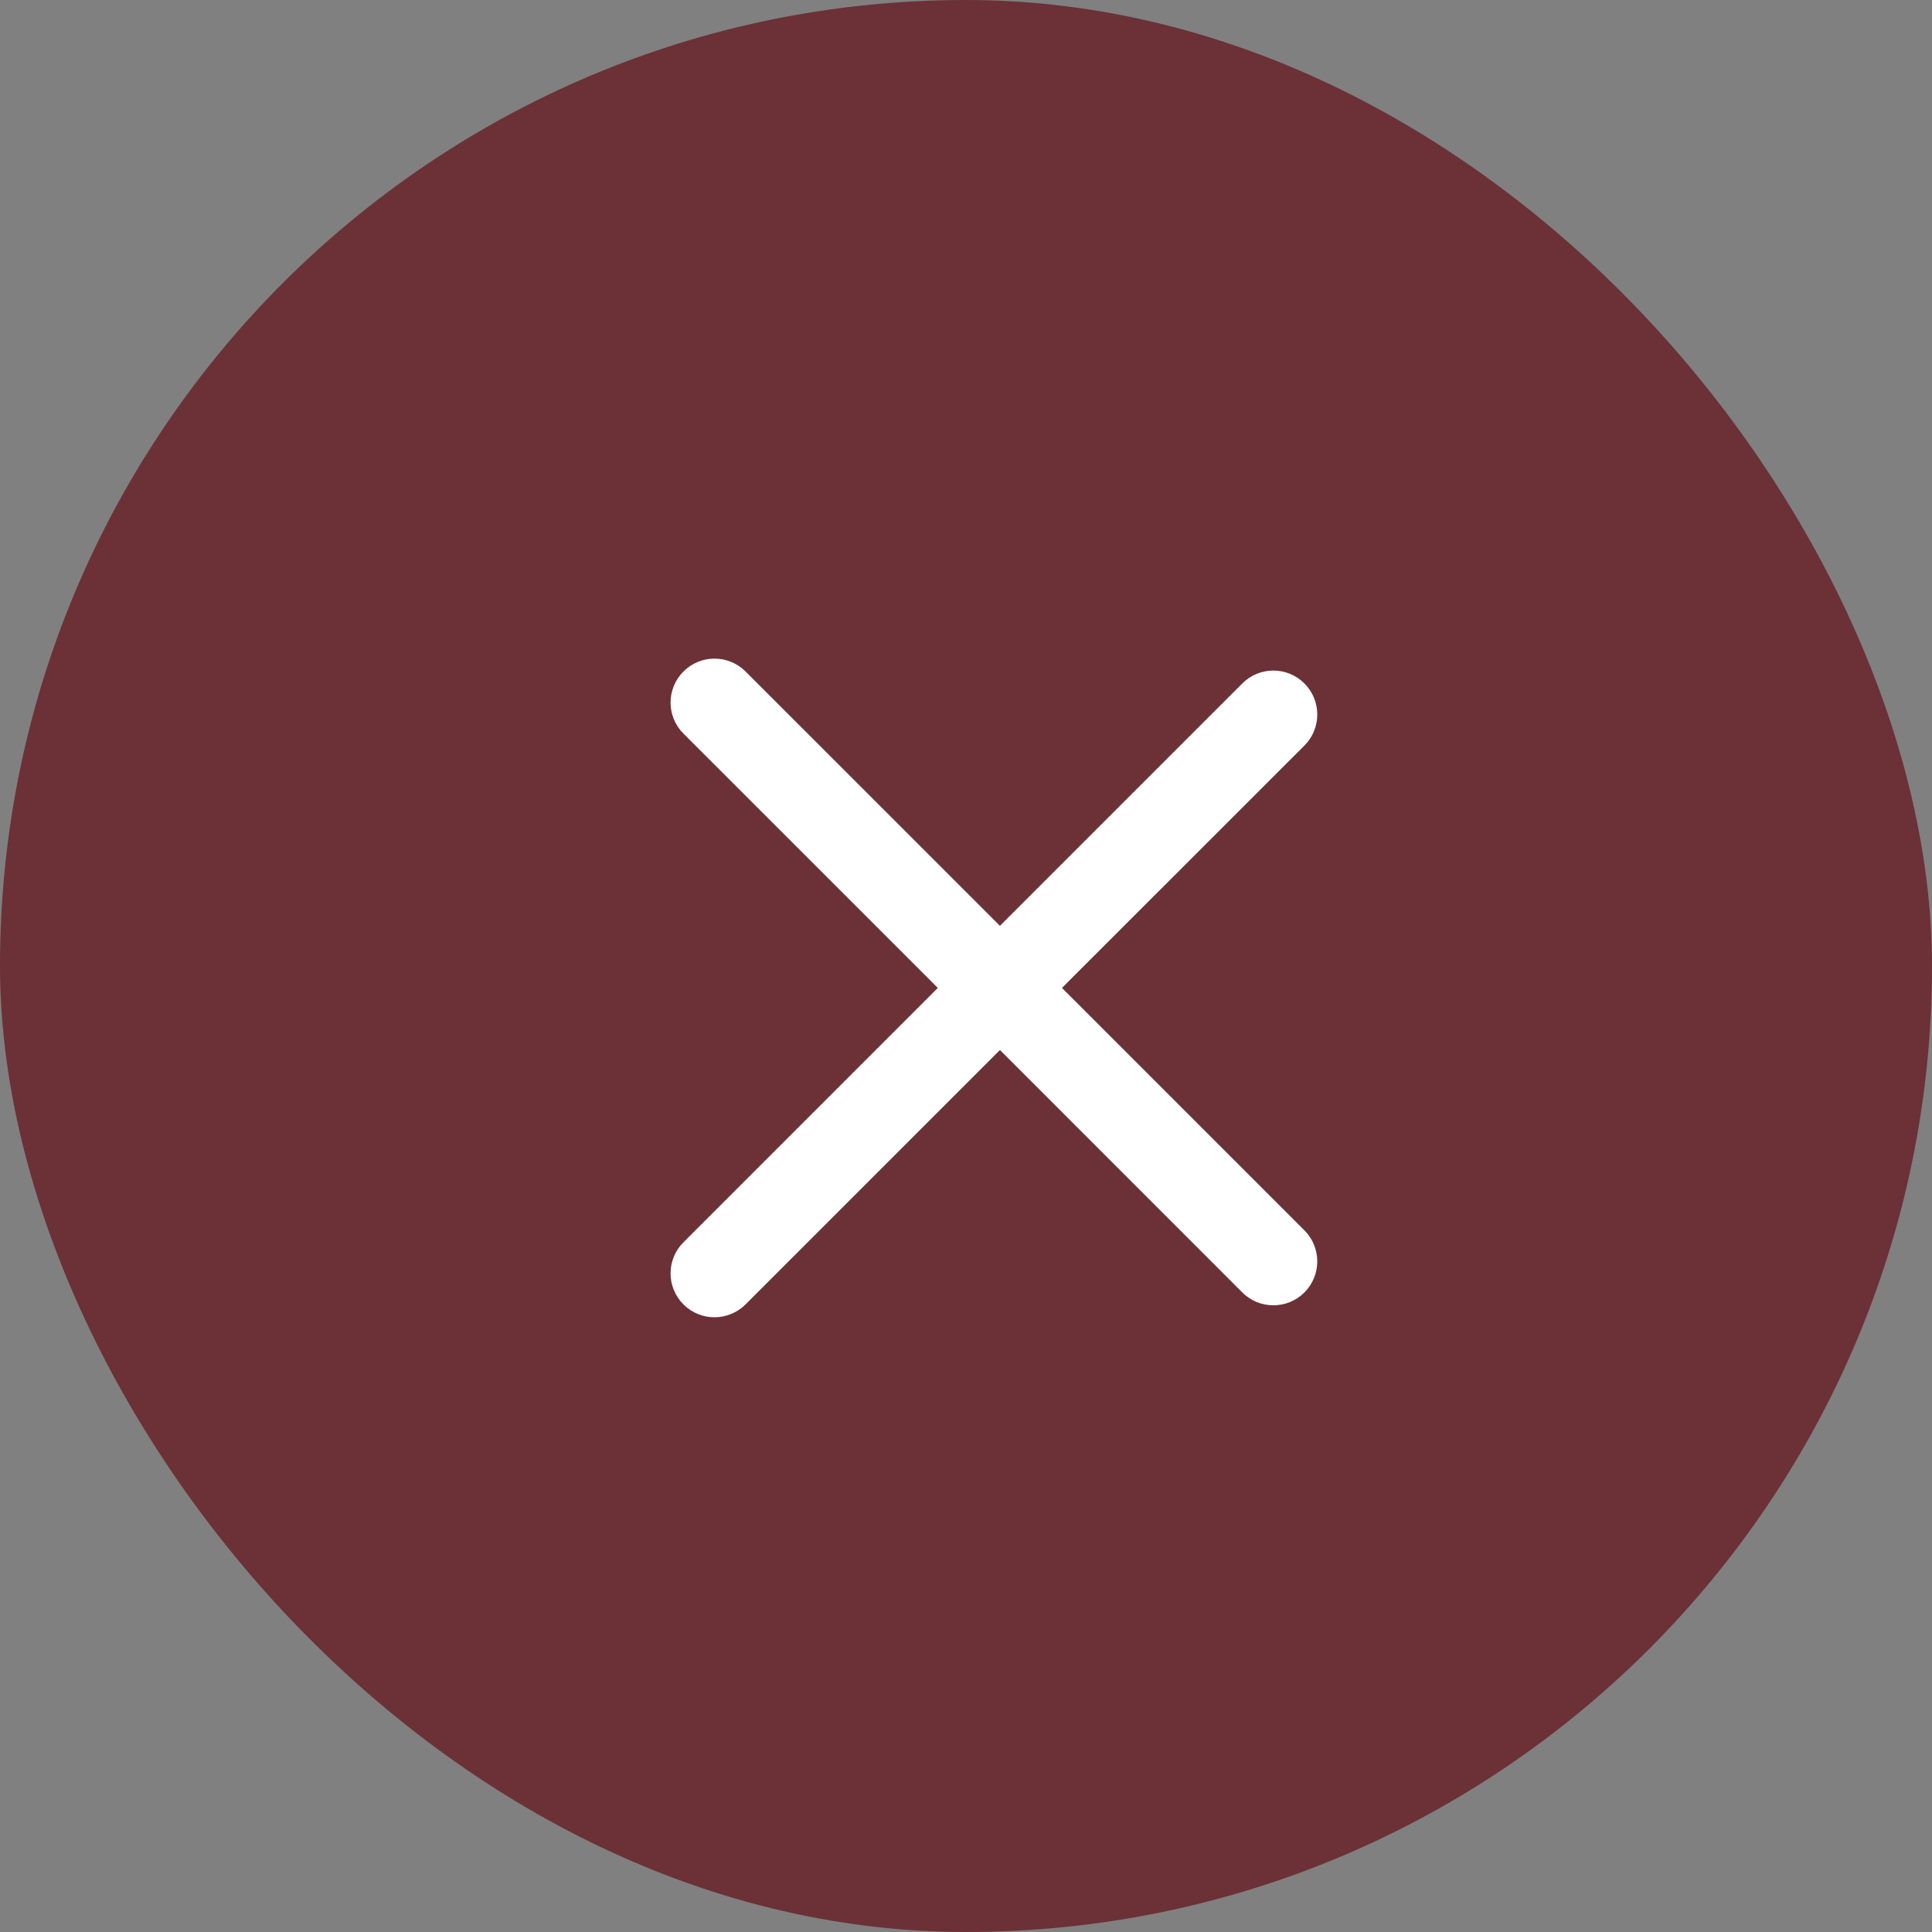 <svg width="44" height="44" viewBox="0 0 44 44" fill="none" xmlns="http://www.w3.org/2000/svg">
<rect x="0" y="0" width="44" height="44" fill="#808080" stroke="none"/>
<rect width="44" height="44" rx="22" fill="#6B3136"/>
<path d="M16.98 15.293C16.589 14.902 15.955 14.902 15.565 15.293C15.174 15.684 15.174 16.317 15.565 16.707L21.358 22.499L15.565 28.293C15.174 28.683 15.174 29.317 15.565 29.707C15.955 30.098 16.588 30.097 16.979 29.707L22.773 23.913L28.293 29.435C28.683 29.825 29.317 29.825 29.707 29.435C30.097 29.044 30.098 28.411 29.707 28.02L24.186 22.499L29.707 16.98C30.098 16.589 30.098 15.955 29.707 15.565C29.317 15.174 28.683 15.174 28.293 15.565L22.773 21.085L16.98 15.293Z" fill="white"/>
</svg>
